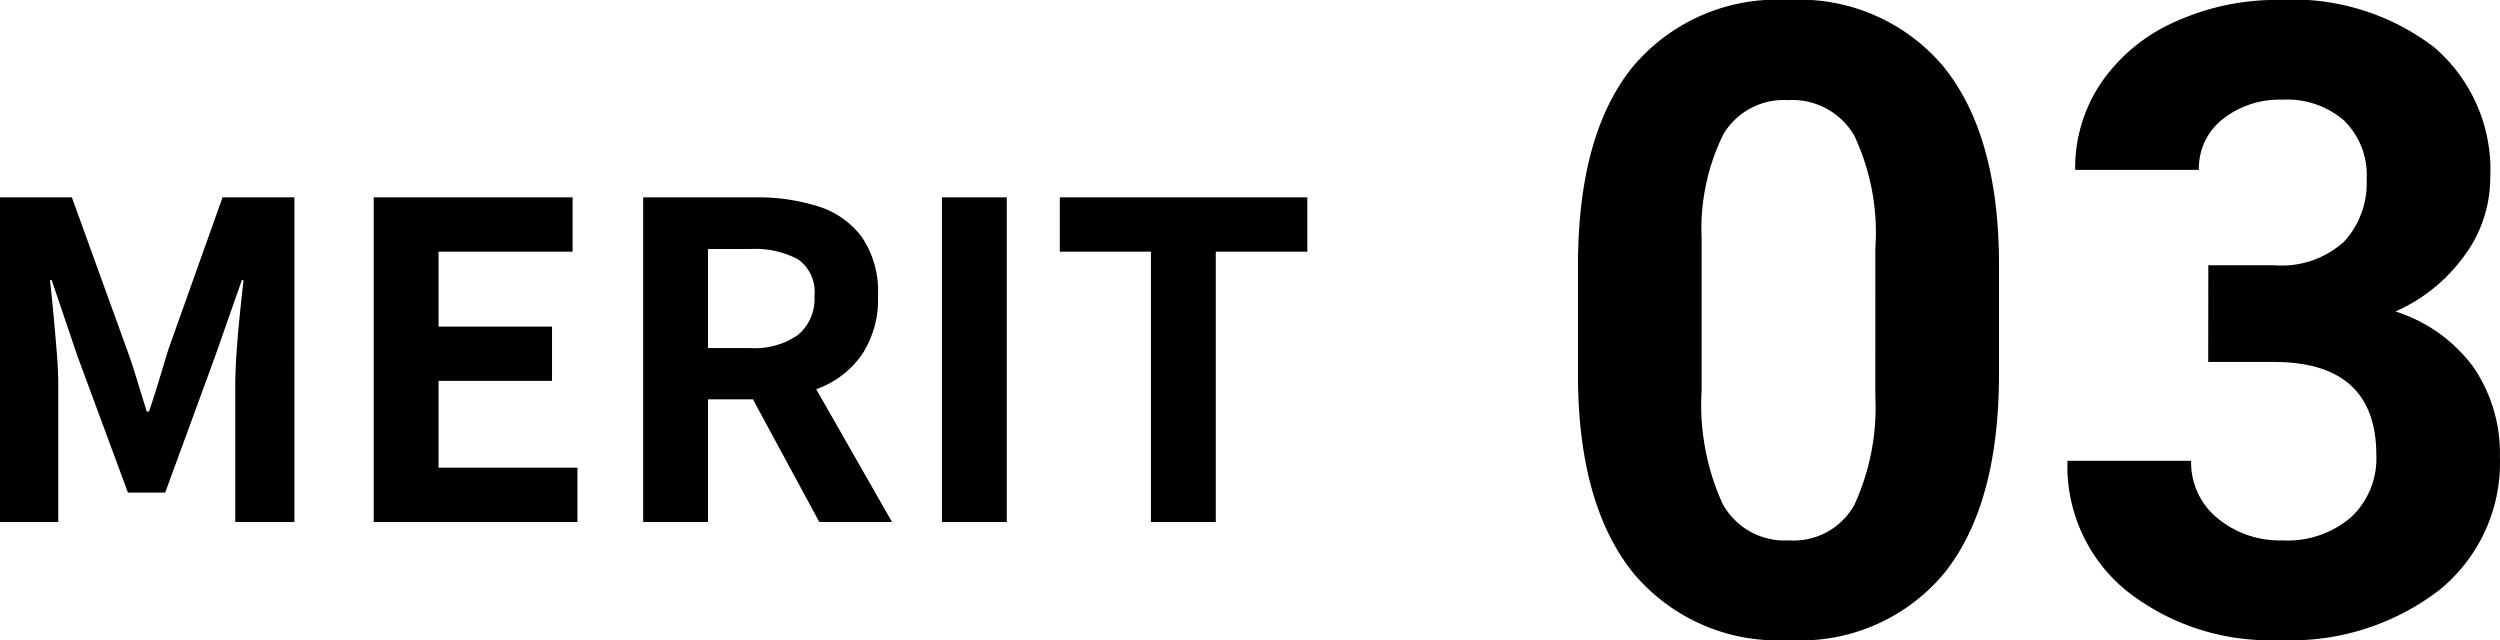 <svg xmlns="http://www.w3.org/2000/svg" width="114.125" height="29.219" viewBox="0 0 114.125 29.219"><g transform="translate(-875.82 -1247.172)"><path d="M1.82,0V-14.82H5.1L7.62-7.86q.24.66.46,1.39t.44,1.43h.1q.24-.7.46-1.43T9.5-7.86l2.48-6.96h3.28V0h-2.7V-6.18q0-.72.06-1.58t.15-1.73q.09-.87.17-1.55h-.08L11.64-7.56,9.36-1.34H7.66L5.36-7.56,4.18-11.04H4.1q.08.68.16,1.55t.15,1.73q.07.86.07,1.58V0ZM18.88,0V-14.82h9.08v2.48H21.84v3.42h5.18v2.48H21.84v3.96h6.34V0Zm12.3,0V-14.82h5.14a9.156,9.156,0,0,1,2.84.41,3.949,3.949,0,0,1,2,1.4,4.4,4.4,0,0,1,.74,2.69,4.563,4.563,0,0,1-.74,2.69,4.281,4.281,0,0,1-2,1.54,7.784,7.784,0,0,1-2.84.49H34.14V0Zm2.96-7.94h1.92a3.443,3.443,0,0,0,2.19-.6A2.143,2.143,0,0,0,39-10.32a1.813,1.813,0,0,0-.75-1.67,4.16,4.16,0,0,0-2.19-.47H34.14ZM39.22,0,35.78-6.36,37.86-8.2,42.54,0Zm5.6,0V-14.82h2.96V0Zm9.54,0V-12.34H50.2v-2.48H61.5v2.48H57.32V0Z" transform="translate(874 1271)"/><path d="M21.074-11.758q0,5.9-2.441,9.023A8.522,8.522,0,0,1,11.484.391,8.582,8.582,0,0,1,4.375-2.676q-2.461-3.066-2.52-8.789V-16.7q0-5.957,2.471-9.043a8.586,8.586,0,0,1,7.119-3.086,8.594,8.594,0,0,1,7.109,3.057q2.461,3.057,2.52,8.779ZM15.43-17.5a10.394,10.394,0,0,0-.967-5.146,3.268,3.268,0,0,0-3.018-1.611,3.21,3.21,0,0,0-2.939,1.533A9.728,9.728,0,0,0,7.5-17.93v6.914A10.911,10.911,0,0,0,8.447-5.85,3.225,3.225,0,0,0,11.484-4.16a3.171,3.171,0,0,0,2.988-1.621,10.651,10.651,0,0,0,.957-4.961Zm15.2.781h3.008a4.238,4.238,0,0,0,3.184-1.074,3.936,3.936,0,0,0,1.035-2.852,3.48,3.48,0,0,0-1.025-2.676A3.974,3.974,0,0,0,34-24.277a4.165,4.165,0,0,0-2.715.889A2.841,2.841,0,0,0,30.2-21.074H24.551a6.942,6.942,0,0,1,1.2-3.994,8,8,0,0,1,3.359-2.764,11.212,11.212,0,0,1,4.756-1,10.633,10.633,0,0,1,7.07,2.158A7.364,7.364,0,0,1,43.5-20.723,5.984,5.984,0,0,1,42.3-17.129a7.74,7.74,0,0,1-3.125,2.52,7.066,7.066,0,0,1,3.584,2.578,6.993,6.993,0,0,1,1.182,4.063,7.486,7.486,0,0,1-2.764,6.074A11.112,11.112,0,0,1,33.867.391,10.536,10.536,0,0,1,26.9-1.855,7.335,7.335,0,0,1,24.2-7.793h5.645a3.27,3.27,0,0,0,1.2,2.617A4.426,4.426,0,0,0,34-4.16a4.447,4.447,0,0,0,3.154-1.064A3.675,3.675,0,0,0,38.3-8.047q0-4.258-4.687-4.258H30.625Z" transform="translate(946 1276)"/></g></svg>
